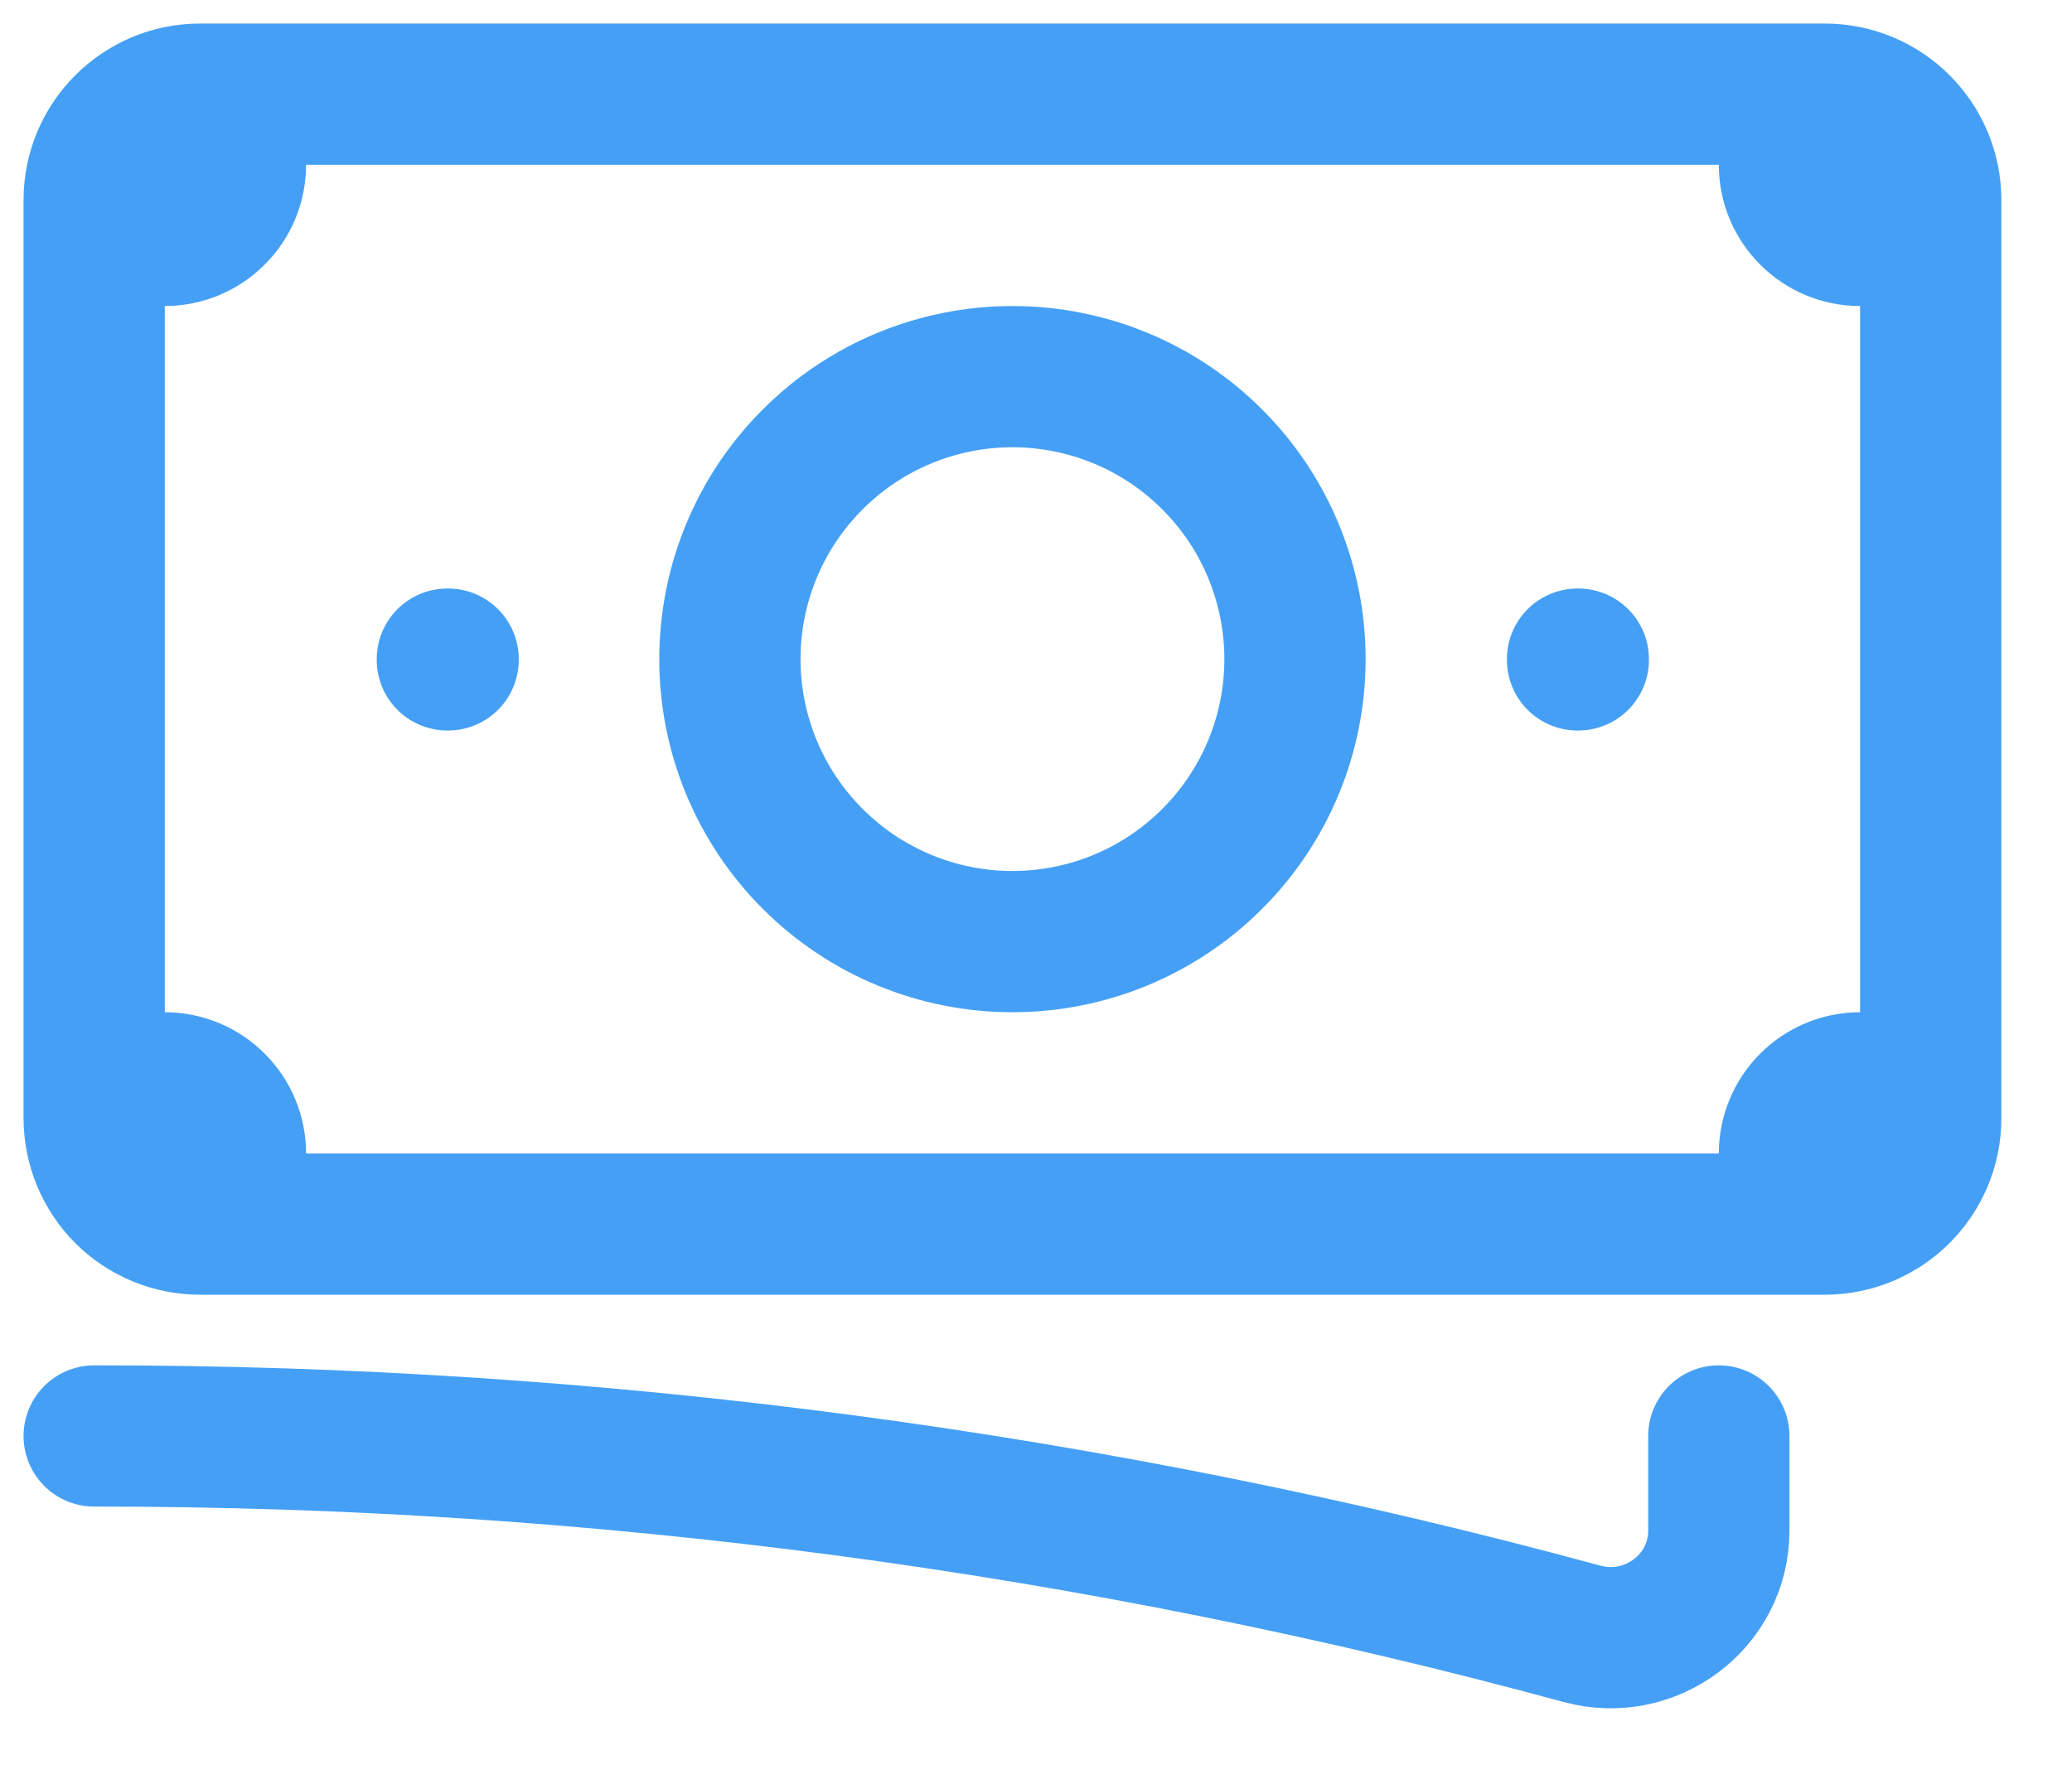 <svg width="22" height="19" viewBox="0 0 22 19" fill="none" xmlns="http://www.w3.org/2000/svg">
<path d="M1 15.25C6.336 15.246 11.648 15.952 16.797 17.351C17.524 17.549 18.25 17.009 18.25 16.255V15.25M2.5 1V1.75C2.5 1.949 2.421 2.14 2.28 2.28C2.14 2.421 1.949 2.5 1.75 2.5H1M1 2.5V2.125C1 1.504 1.504 1 2.125 1H19M1 2.5V11.5M19 1V1.75C19 2.164 19.336 2.5 19.75 2.5H20.5M19 1H19.375C19.996 1 20.5 1.504 20.5 2.125V11.875C20.5 12.496 19.996 13 19.375 13H19M1 11.5V11.875C1 12.173 1.119 12.46 1.329 12.671C1.54 12.882 1.827 13 2.125 13H2.5M1 11.5H1.75C1.949 11.5 2.14 11.579 2.28 11.72C2.421 11.86 2.5 12.051 2.5 12.25V13M19 13V12.25C19 12.051 19.079 11.86 19.22 11.72C19.36 11.579 19.551 11.5 19.75 11.5H20.5M19 13H2.5M13.75 7C13.75 7.796 13.434 8.559 12.871 9.121C12.309 9.684 11.546 10 10.75 10C9.954 10 9.191 9.684 8.629 9.121C8.066 8.559 7.75 7.796 7.75 7C7.75 6.204 8.066 5.441 8.629 4.879C9.191 4.316 9.954 4 10.75 4C11.546 4 12.309 4.316 12.871 4.879C13.434 5.441 13.75 6.204 13.75 7ZM16.75 7H16.758V7.008H16.75V7ZM4.75 7H4.758V7.008H4.75V7Z" stroke="#45A0F5" stroke-width="1.5" stroke-linecap="round" stroke-linejoin="round"/>
</svg>
